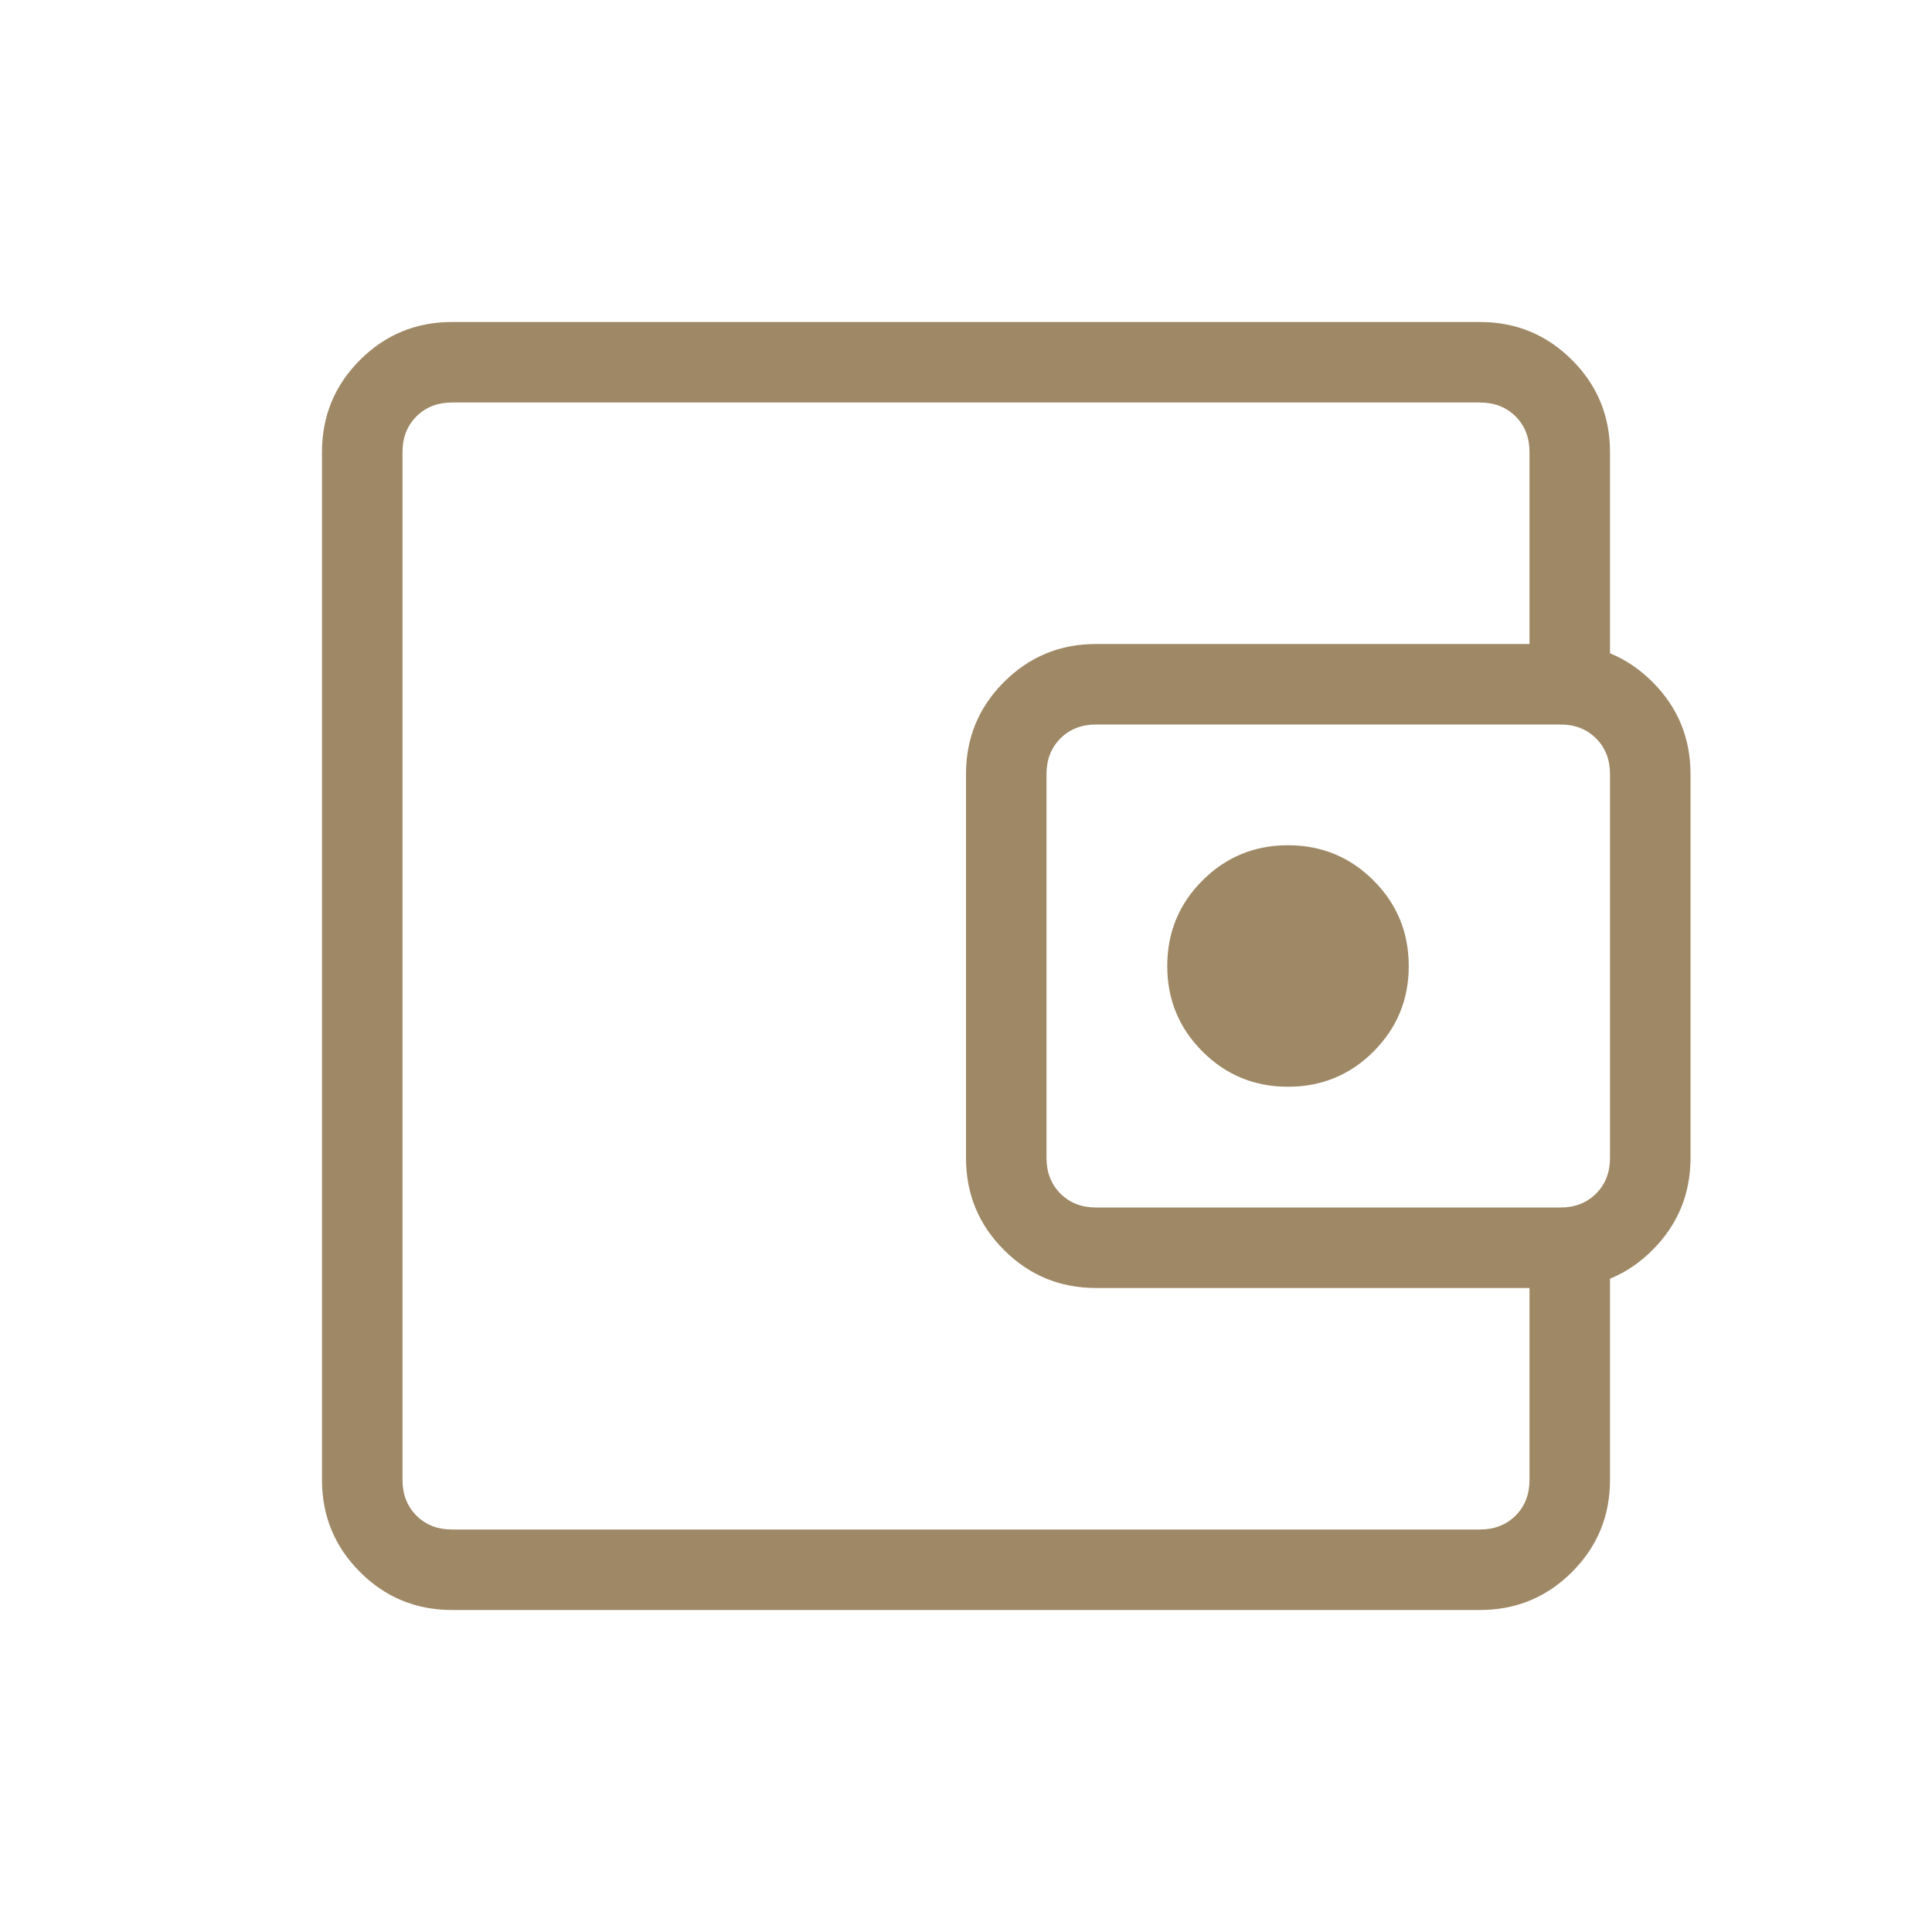 <?xml version="1.0" encoding="UTF-8"?> <svg xmlns="http://www.w3.org/2000/svg" width="60" height="60" viewBox="0 0 60 60" fill="none"><g clip-path="url(#clip0_961_1408)"><path d="M12.5 42.5V47.5V12.5V42.5ZM14.039 50C12.92 50 11.967 49.607 11.18 48.82C10.393 48.033 10 47.08 10 45.961V14.039C10 12.92 10.393 11.967 11.18 11.18C11.967 10.393 12.92 10 14.039 10H45.961C47.08 10 48.033 10.393 48.82 11.18C49.607 11.967 50 12.92 50 14.039V21.394H47.5V14.039C47.5 13.59 47.356 13.221 47.068 12.932C46.779 12.644 46.41 12.5 45.961 12.5H14.039C13.59 12.5 13.221 12.644 12.932 12.932C12.644 13.221 12.5 13.59 12.5 14.039V45.961C12.5 46.41 12.644 46.779 12.932 47.068C13.221 47.356 13.59 47.5 14.039 47.5H45.961C46.41 47.5 46.779 47.356 47.068 47.068C47.356 46.779 47.5 46.41 47.5 45.961V38.606H50V45.961C50 47.08 49.607 48.033 48.82 48.82C48.033 49.607 47.08 50 45.961 50H14.039ZM34.039 40C32.92 40 31.967 39.607 31.18 38.82C30.393 38.033 30 37.08 30 35.961V24.039C30 22.92 30.393 21.967 31.18 21.18C31.967 20.393 32.92 20 34.039 20H48.461C49.58 20 50.533 20.393 51.32 21.18C52.107 21.967 52.5 22.92 52.5 24.039V35.961C52.5 37.08 52.107 38.033 51.32 38.82C50.533 39.607 49.58 40 48.461 40H34.039ZM48.461 37.5C48.91 37.5 49.279 37.356 49.568 37.068C49.856 36.779 50 36.41 50 35.961V24.039C50 23.59 49.856 23.221 49.568 22.933C49.279 22.644 48.91 22.5 48.461 22.5H34.039C33.59 22.5 33.221 22.644 32.932 22.933C32.644 23.221 32.5 23.59 32.5 24.039V35.961C32.5 36.41 32.644 36.779 32.932 37.068C33.221 37.356 33.59 37.5 34.039 37.5H48.461ZM40 33.75C41.042 33.75 41.927 33.385 42.656 32.656C43.385 31.927 43.75 31.042 43.75 30C43.75 28.958 43.385 28.073 42.656 27.344C41.927 26.615 41.042 26.25 40 26.25C38.958 26.25 38.073 26.615 37.344 27.344C36.615 28.073 36.25 28.958 36.25 30C36.25 31.042 36.615 31.927 37.344 32.656C38.073 33.385 38.958 33.75 40 33.75Z" fill="#9F8865"></path></g><defs><clipPath id="clip0_961_1408"><rect width="60" height="60" fill="white"></rect></clipPath></defs></svg> 
